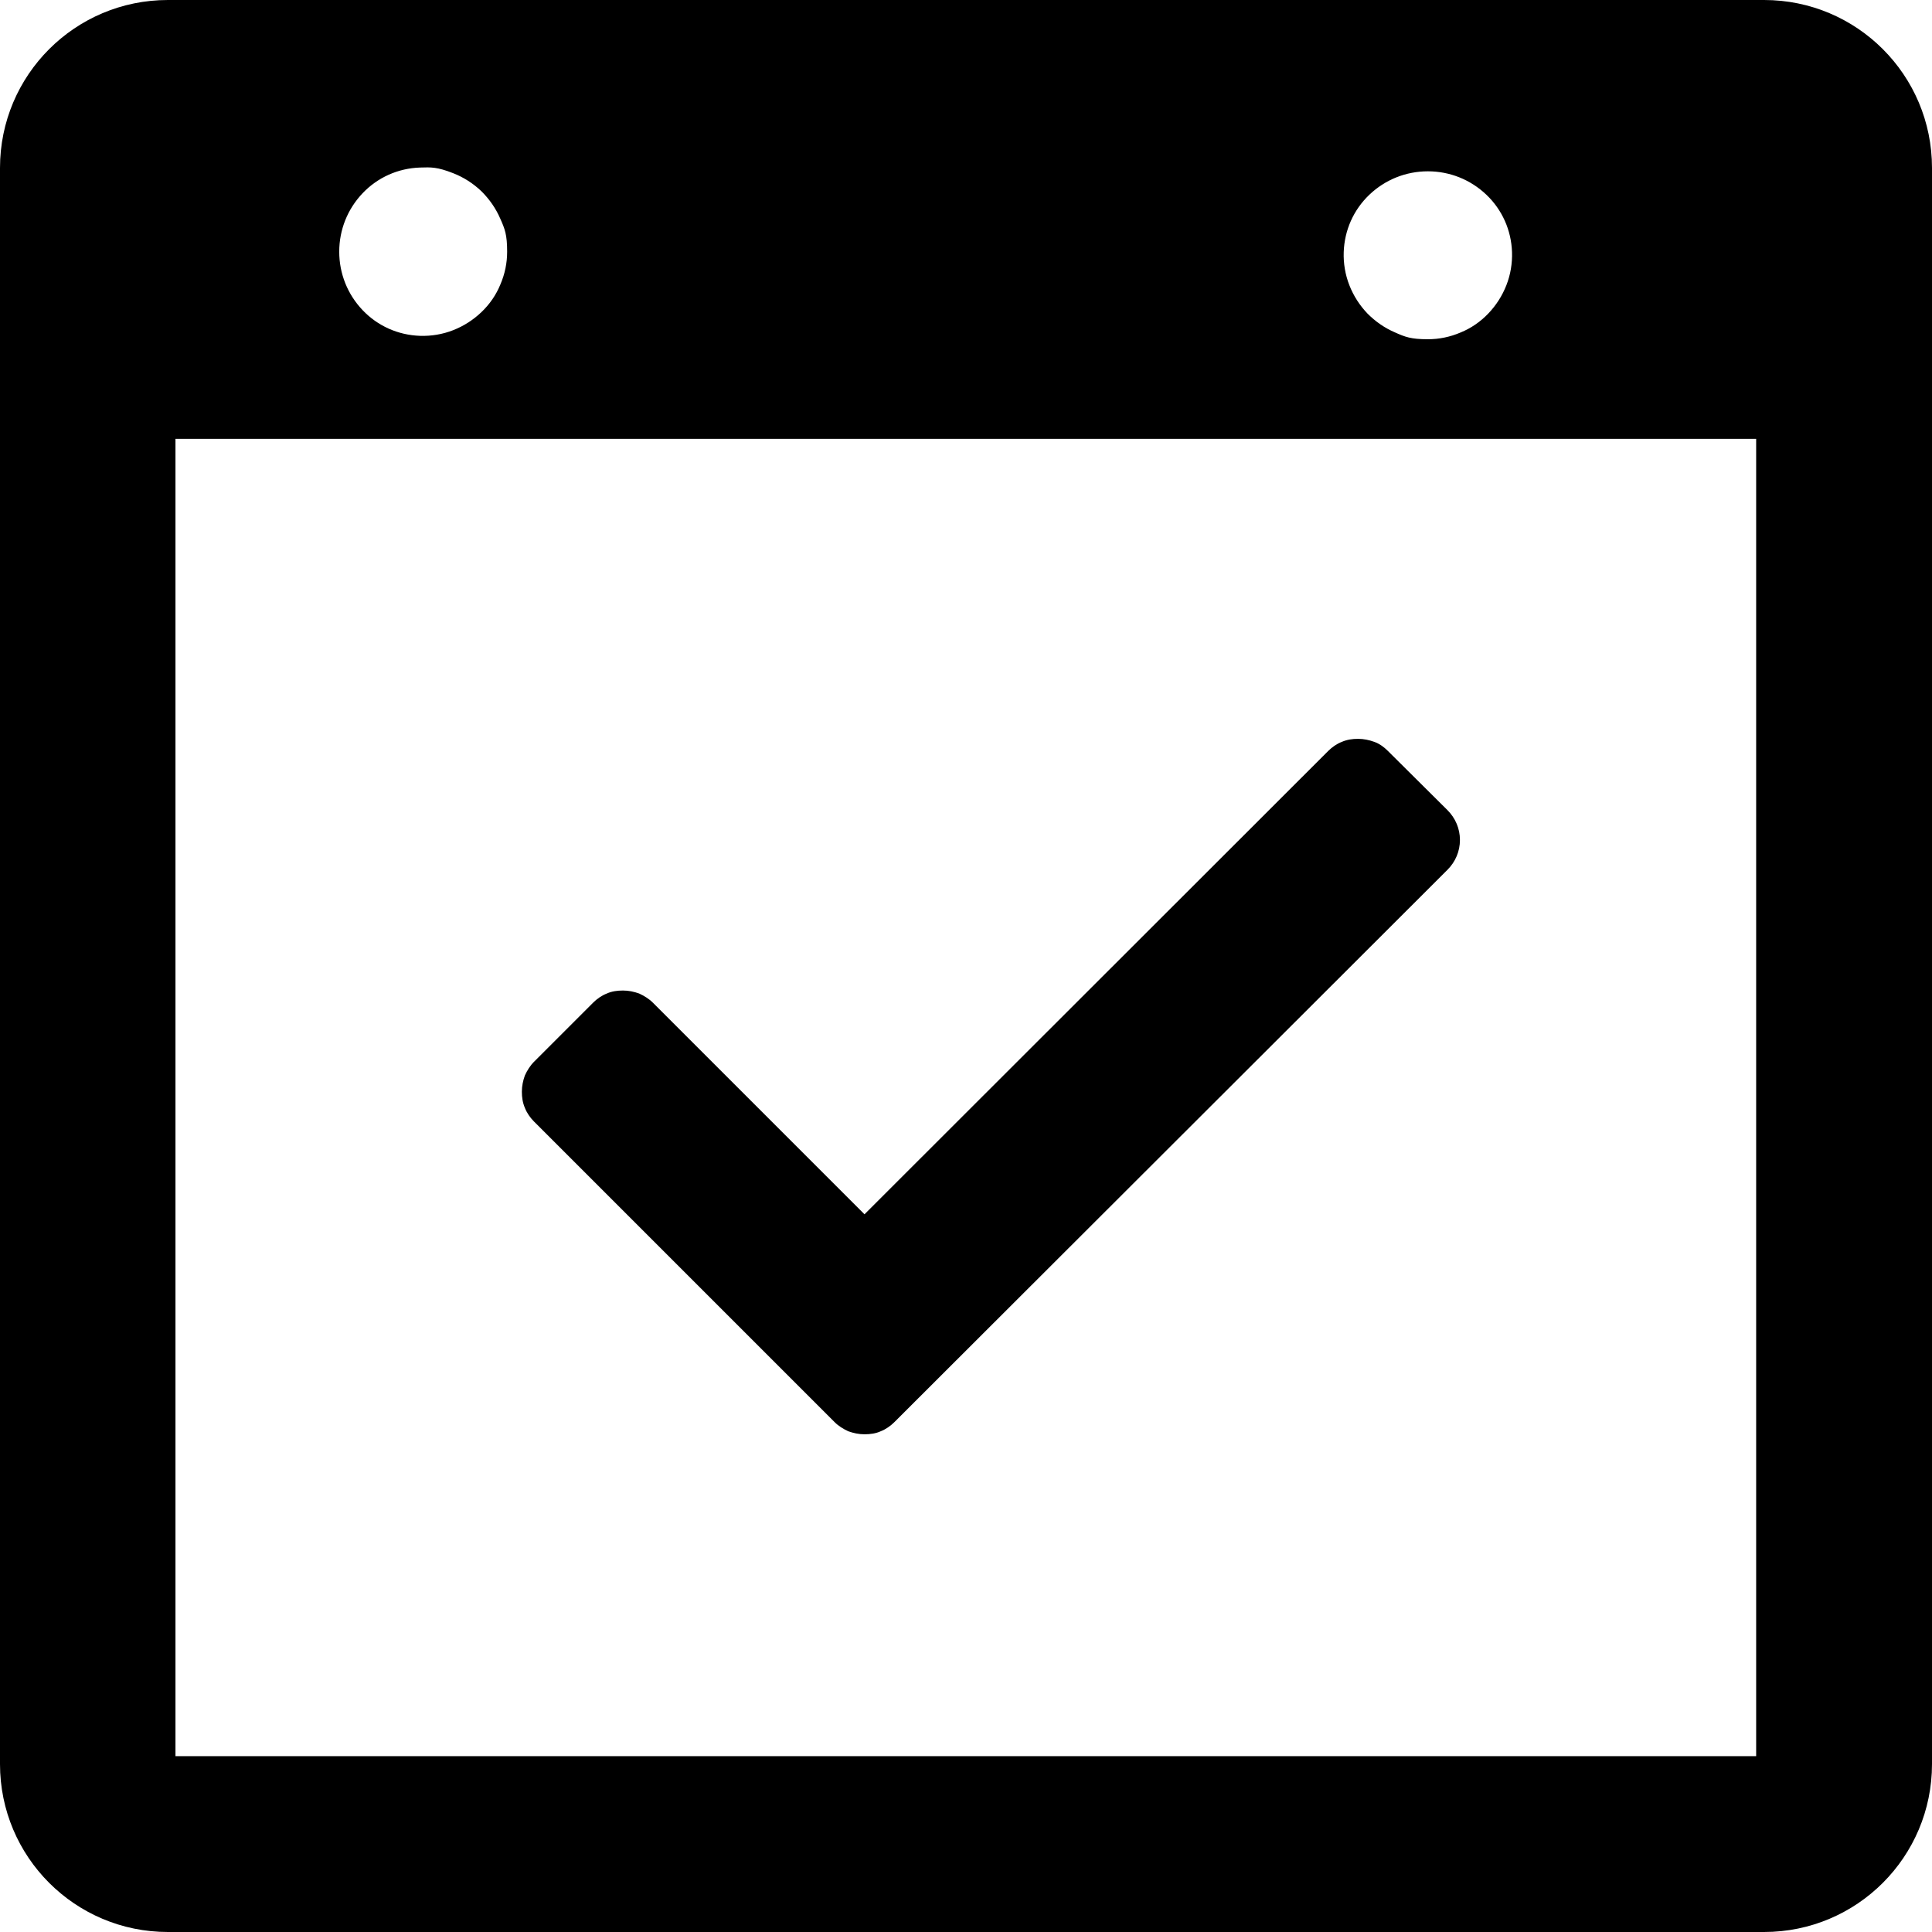 <svg xmlns="http://www.w3.org/2000/svg" xml:space="preserve" viewBox="0 0 512 512"><path d="M44.5 0C19.9 0 0 19.9 0 44.5v423C0 492.1 19.9 512 44.5 512h423c24.6 0 44.5-19.9 44.5-44.5v-423C512 19.9 492.1 0 467.5 0zm421 116.3h-419v349.1h418.9V116.3zm-64.8-49.5c.1 3-.4 6-1.5 8.8s-2.7 5.3-4.8 7.5-4.6 3.9-7.3 5q-4.2 1.8-8.7 1.8c-4.5 0-6-.6-8.7-1.8-2.8-1.2-5.2-2.9-7.3-5q-3.15-3.3-4.8-7.5c-1.1-2.8-1.6-5.8-1.5-8.8.2-5.8 2.6-11.2 6.8-15.2s9.7-6.2 15.5-6.2 11.3 2.2 15.5 6.2 6.6 9.4 6.8 15.2M111.3 89c3 .1 6-.4 8.8-1.5s5.3-2.7 7.5-4.8 3.9-4.6 5-7.3q1.8-4.2 1.8-8.7c0-4.5-.6-6-1.8-8.7-1.2-2.8-2.9-5.2-5-7.3q-3.3-3.15-7.5-4.8c-4.2-1.65-5.8-1.6-8.8-1.5-5.8.2-11.2 2.6-15.2 6.8s-6.2 9.7-6.2 15.5 2.2 11.3 6.2 15.5 9.4 6.6 15.2 6.8m30.2 208.2c-1-1-1.9-2.3-2.4-3.6-.6-1.4-.8-2.8-.8-4.3s.3-2.9.8-4.3c.6-1.3 1.4-2.6 2.4-3.6l15.7-15.7c1-1 2.3-1.9 3.6-2.4 1.3-.6 2.8-.8 4.3-.8s2.9.3 4.3.8c1.3.6 2.6 1.4 3.6 2.4l56.1 56.1L352 199c1-1 2.3-1.9 3.6-2.4 1.4-.6 2.8-.8 4.3-.8s2.9.3 4.3.8 2.6 1.4 3.6 2.4l15.8 15.7c2.1 2.1 3.3 4.9 3.3 7.9s-1.2 5.8-3.3 7.9L237 376.9c-1 1-2.3 1.9-3.6 2.4-1.3.6-2.8.8-4.3.8s-2.9-.3-4.3-.8c-1.3-.6-2.6-1.4-3.6-2.4z" style="fill-rule:evenodd;clip-rule:evenodd"/></svg>